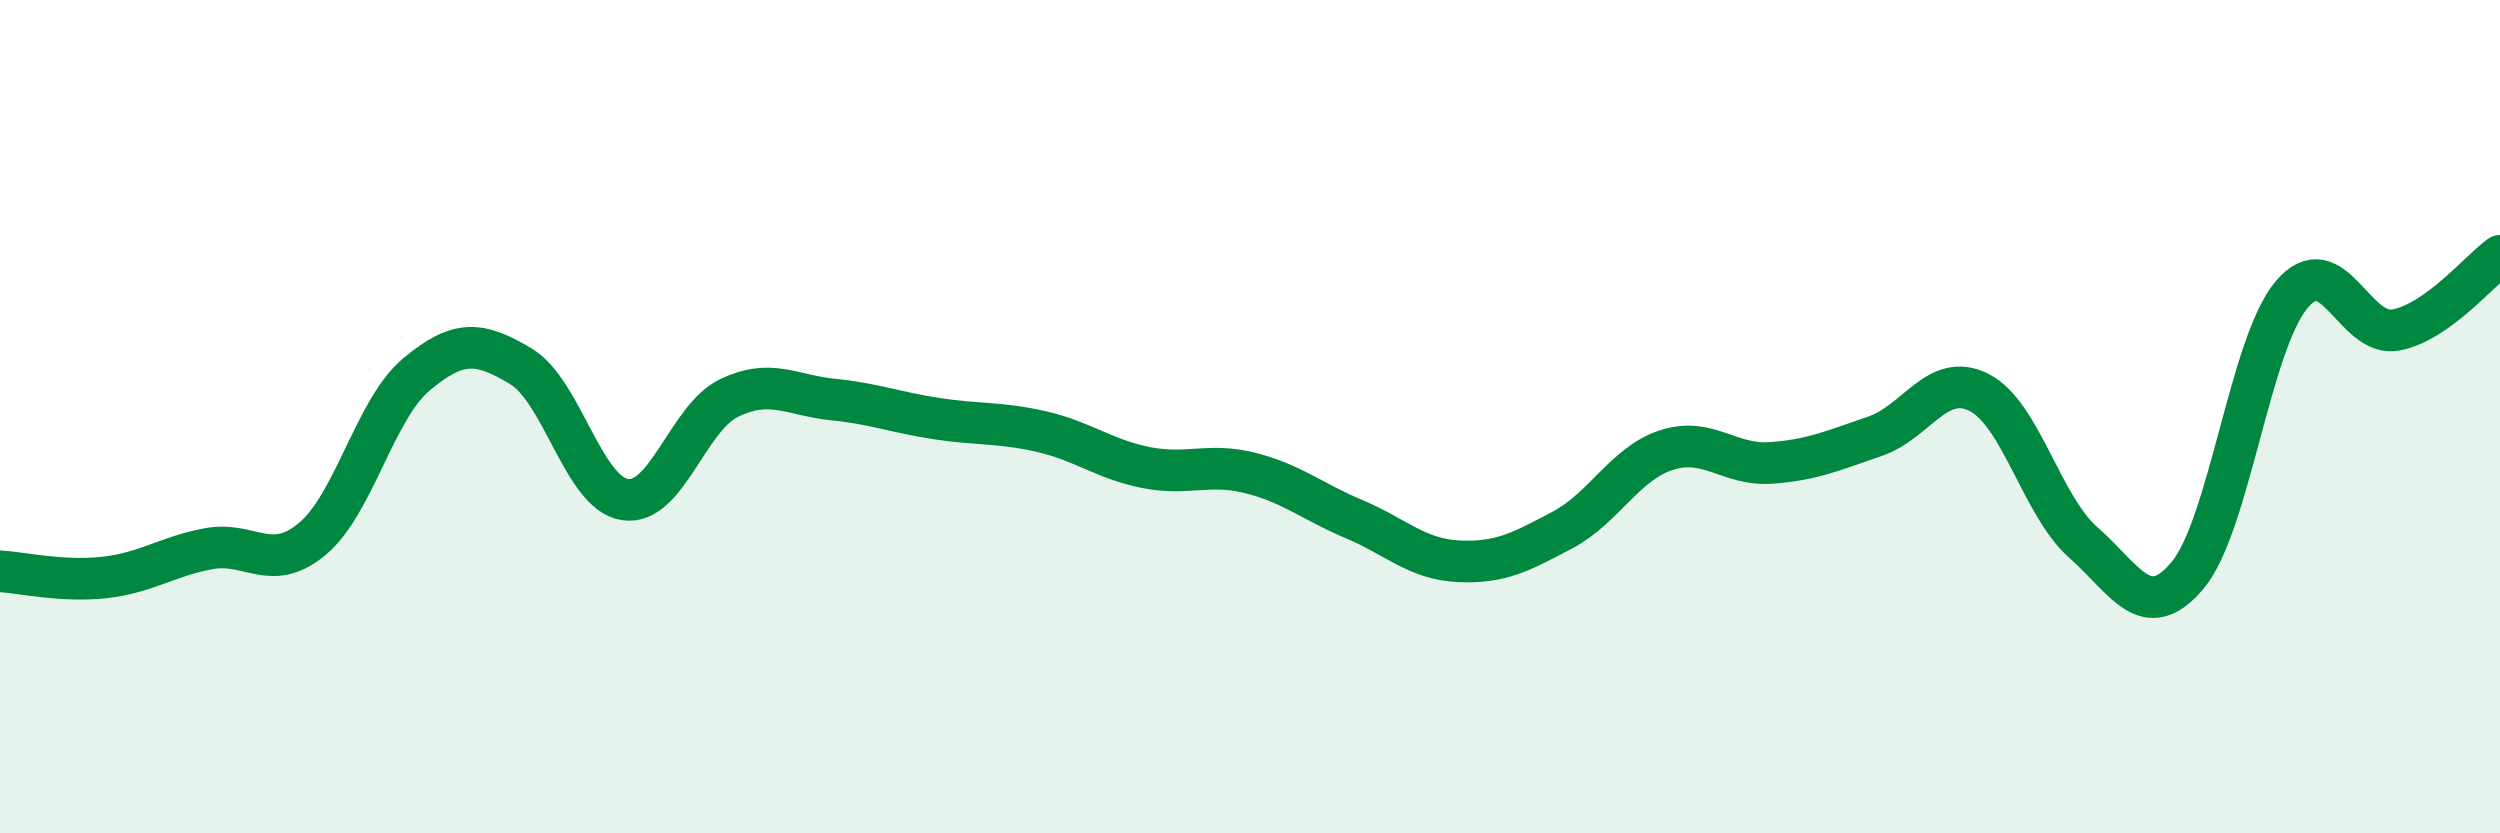 
    <svg width="60" height="20" viewBox="0 0 60 20" xmlns="http://www.w3.org/2000/svg">
      <path
        d="M 0,13.71 C 0.5,13.74 1.5,13.97 2.5,13.86 C 3.5,13.75 4,13.36 5,13.17 C 6,12.98 6.5,13.77 7.5,12.93 C 8.5,12.09 9,9.81 10,8.98 C 11,8.15 11.5,8.19 12.5,8.79 C 13.5,9.39 14,11.84 15,11.99 C 16,12.14 16.5,10.03 17.5,9.55 C 18.5,9.07 19,9.49 20,9.59 C 21,9.69 21.5,9.9 22.5,10.05 C 23.5,10.2 24,10.13 25,10.36 C 26,10.59 26.5,11.02 27.5,11.22 C 28.5,11.42 29,11.1 30,11.35 C 31,11.6 31.5,12.04 32.5,12.46 C 33.5,12.88 34,13.42 35,13.47 C 36,13.52 36.5,13.25 37.5,12.72 C 38.5,12.19 39,11.12 40,10.8 C 41,10.48 41.5,11.18 42.5,11.11 C 43.5,11.04 44,10.81 45,10.47 C 46,10.13 46.5,8.91 47.5,9.42 C 48.5,9.93 49,12.14 50,13.02 C 51,13.9 51.5,15 52.5,13.81 C 53.5,12.62 54,8.25 55,7.07 C 56,5.89 56.5,8.11 57.5,7.92 C 58.5,7.73 59.5,6.5 60,6.14L60 20L0 20Z"
        fill="#008740"
        opacity="0.1"
        stroke-linecap="round"
        stroke-linejoin="round"
      />
      <path
        d="M 0,13.71 C 0.5,13.74 1.5,13.97 2.5,13.86 C 3.5,13.75 4,13.36 5,13.17 C 6,12.98 6.5,13.77 7.5,12.93 C 8.5,12.09 9,9.81 10,8.98 C 11,8.15 11.5,8.19 12.5,8.79 C 13.5,9.39 14,11.84 15,11.99 C 16,12.14 16.5,10.03 17.5,9.55 C 18.5,9.07 19,9.49 20,9.59 C 21,9.69 21.5,9.9 22.5,10.05 C 23.5,10.2 24,10.13 25,10.36 C 26,10.59 26.5,11.02 27.5,11.22 C 28.5,11.42 29,11.1 30,11.35 C 31,11.6 31.5,12.04 32.5,12.46 C 33.5,12.88 34,13.42 35,13.47 C 36,13.52 36.5,13.25 37.5,12.72 C 38.5,12.19 39,11.12 40,10.8 C 41,10.48 41.5,11.18 42.5,11.11 C 43.5,11.04 44,10.81 45,10.47 C 46,10.13 46.5,8.91 47.5,9.42 C 48.5,9.93 49,12.14 50,13.02 C 51,13.9 51.5,15 52.5,13.81 C 53.5,12.62 54,8.25 55,7.07 C 56,5.89 56.5,8.11 57.5,7.92 C 58.5,7.73 59.5,6.5 60,6.14"
        stroke="#008740"
        stroke-width="1"
        fill="none"
        stroke-linecap="round"
        stroke-linejoin="round"
      />
    </svg>
  
